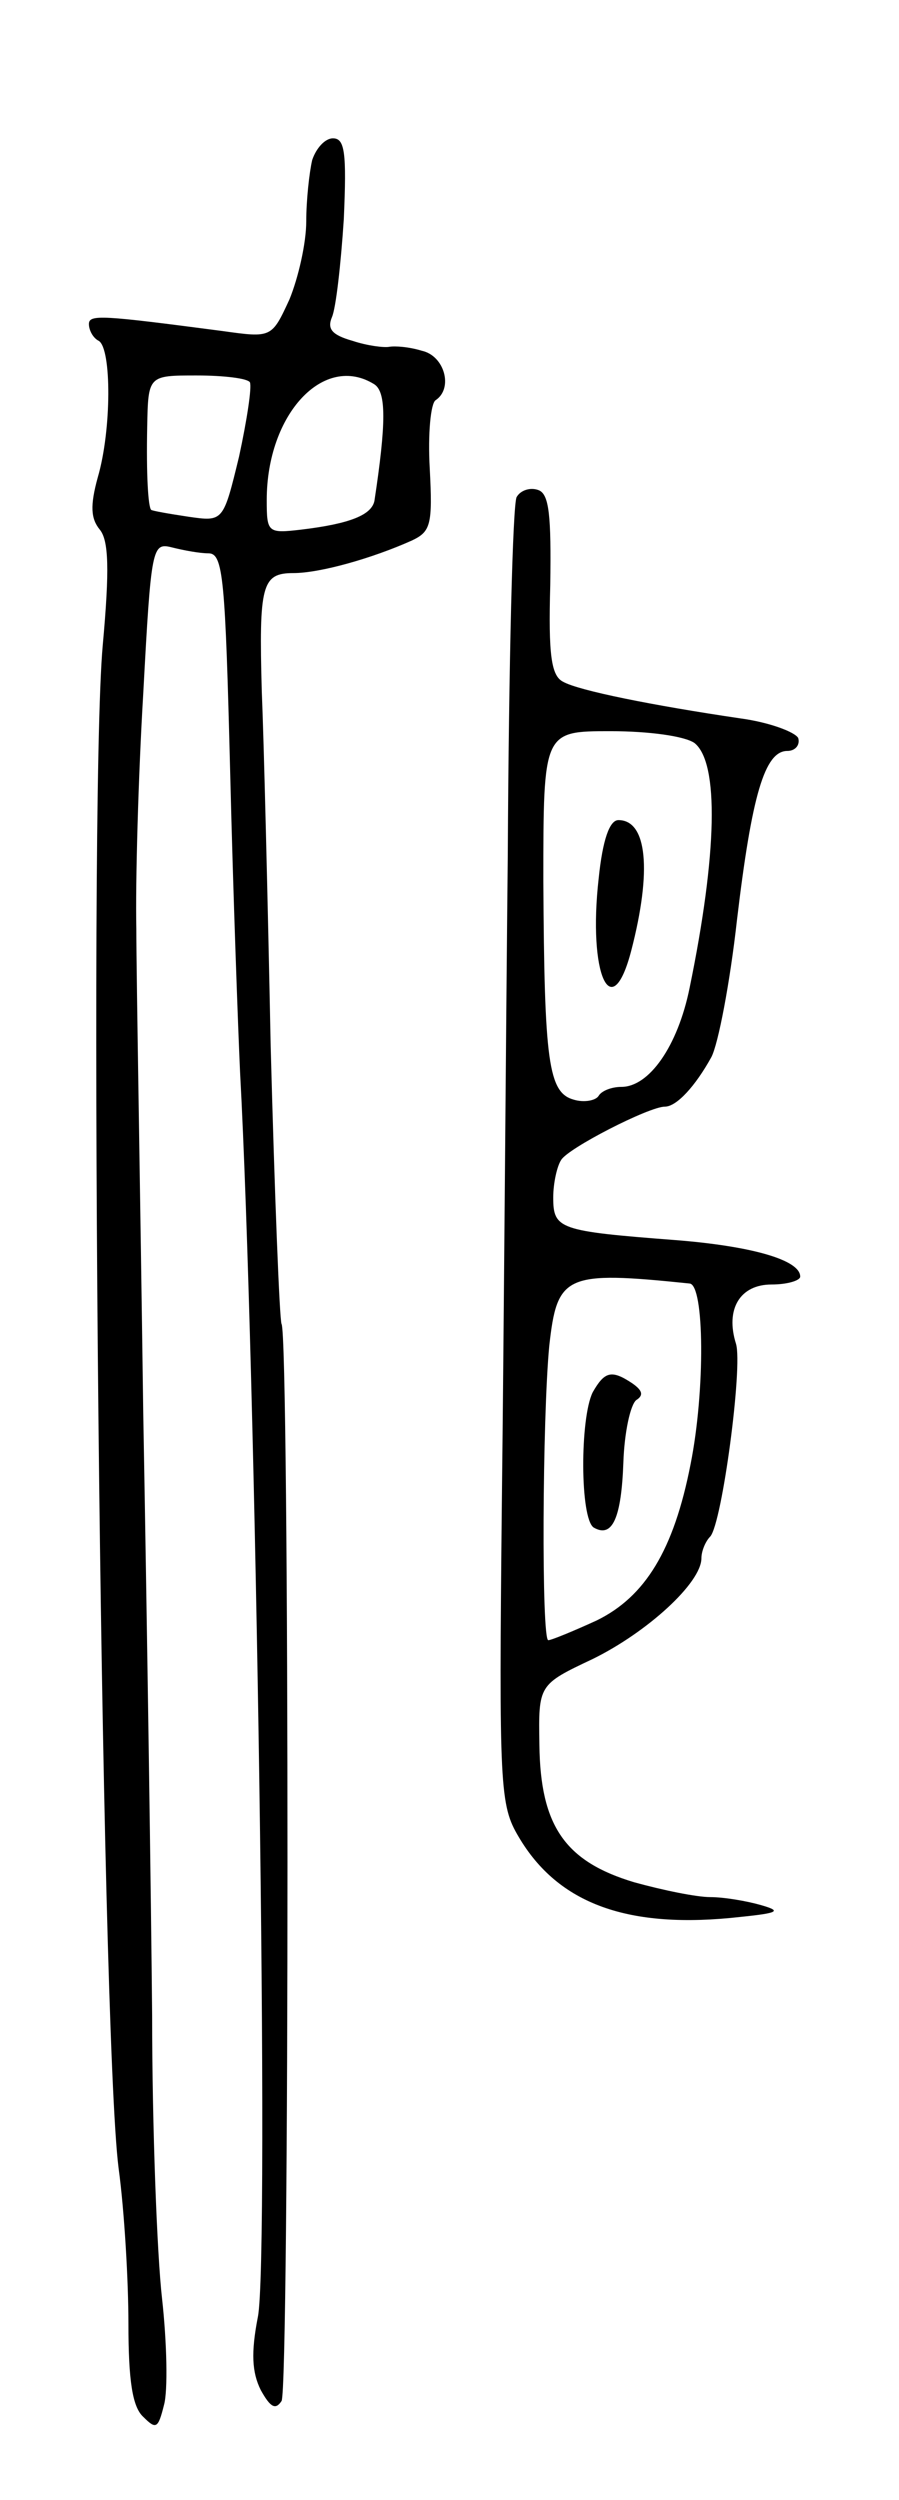 <svg version="1.0" xmlns="http://www.w3.org/2000/svg" width="91" height="253" viewBox="0 0 91 253" ><g transform="translate(0,253) scale(0.1,-0.1)" ><path d="M316 2368 c-3 -13 -6 -41 -6 -62 0 -22 -8 -57 -17 -79 -18 -39 -18 -39 -68 -32 -122 16 -135 17 -135 7 0 -6 4 -14 10 -17 13 -8 13 -90 -1 -138 -8 -29 -7 -42 2 -53 9 -11 10 -40 3 -117 -15 -167 -2 -1399 16 -1541 6 -44 10 -115 10 -158 0 -57 4 -84 15 -94 13 -13 15 -12 21 12 4 14 3 63 -2 108 -5 44 -10 173 -10 286 -1 113 -5 387 -9 610 -3 223 -7 443 -7 490 -1 47 2 154 7 238 8 149 9 153 29 148 12 -3 28 -6 37 -6 15 0 17 -25 22 -222 3 -123 8 -259 10 -303 16 -294 30 -1202 18 -1260 -7 -36 -6 -56 3 -74 10 -18 15 -20 21 -11 8 13 8 1078 0 1090 -2 4 -7 130 -11 281 -3 151 -7 312 -9 359 -3 108 0 120 32 120 27 0 80 15 120 33 19 9 21 16 18 73 -2 35 1 66 6 69 18 12 9 45 -14 50 -13 4 -27 5 -33 4 -5 -1 -22 1 -37 6 -21 6 -26 12 -21 24 4 9 9 53 12 99 3 68 1 82 -11 82 -8 0 -17 -10 -21 -22z m-63 -225 c2 -5 -3 -38 -11 -75 -16 -66 -16 -66 -51 -61 -20 3 -37 6 -38 7 -3 3 -5 35 -4 84 1 52 1 52 50 52 28 0 52 -3 54 -7z m126 -2 c12 -8 12 -39 0 -118 -3 -14 -24 -23 -74 -29 -34 -4 -35 -3 -35 30 0 87 58 149 109 117z"/><path d="M523 2027 c-4 -6 -8 -169 -9 -362 -2 -192 -4 -487 -6 -655 -3 -290 -2 -307 17 -339 40 -68 111 -94 225 -81 39 4 41 6 20 12 -14 4 -37 8 -51 8 -14 0 -48 7 -77 15 -70 21 -95 57 -96 139 -1 61 -1 61 54 87 55 27 110 77 110 102 0 7 4 17 9 22 12 14 33 172 26 195 -11 35 4 60 36 60 16 0 29 4 29 8 0 17 -50 31 -127 37 -117 9 -123 11 -123 43 0 15 4 32 8 38 7 12 89 54 105 54 12 0 31 21 47 50 7 13 19 76 26 139 15 126 28 171 51 171 8 0 13 6 11 13 -3 6 -29 16 -59 20 -88 13 -163 28 -179 37 -12 6 -15 27 -13 98 1 70 -1 92 -12 96 -8 3 -18 0 -22 -7z m180 -249 c25 -20 23 -112 -5 -248 -12 -59 -41 -100 -69 -100 -10 0 -20 -4 -23 -9 -3 -5 -15 -7 -25 -4 -26 7 -30 38 -31 221 0 152 0 152 68 152 39 0 75 -5 85 -12z m-5 -547 c15 -1 16 -108 1 -183 -17 -87 -46 -134 -95 -158 -24 -11 -46 -20 -49 -20 -7 0 -6 225 1 298 8 72 16 76 142 63z"/><path d="M606 1641 c-11 -97 13 -150 33 -73 21 81 16 132 -13 132 -9 0 -16 -20 -20 -59z"/><path d="M600 1121 c-13 -26 -13 -128 1 -137 19 -11 28 10 30 66 1 30 7 58 13 63 8 5 6 10 -4 17 -21 14 -28 12 -40 -9z"/></g></svg> 
